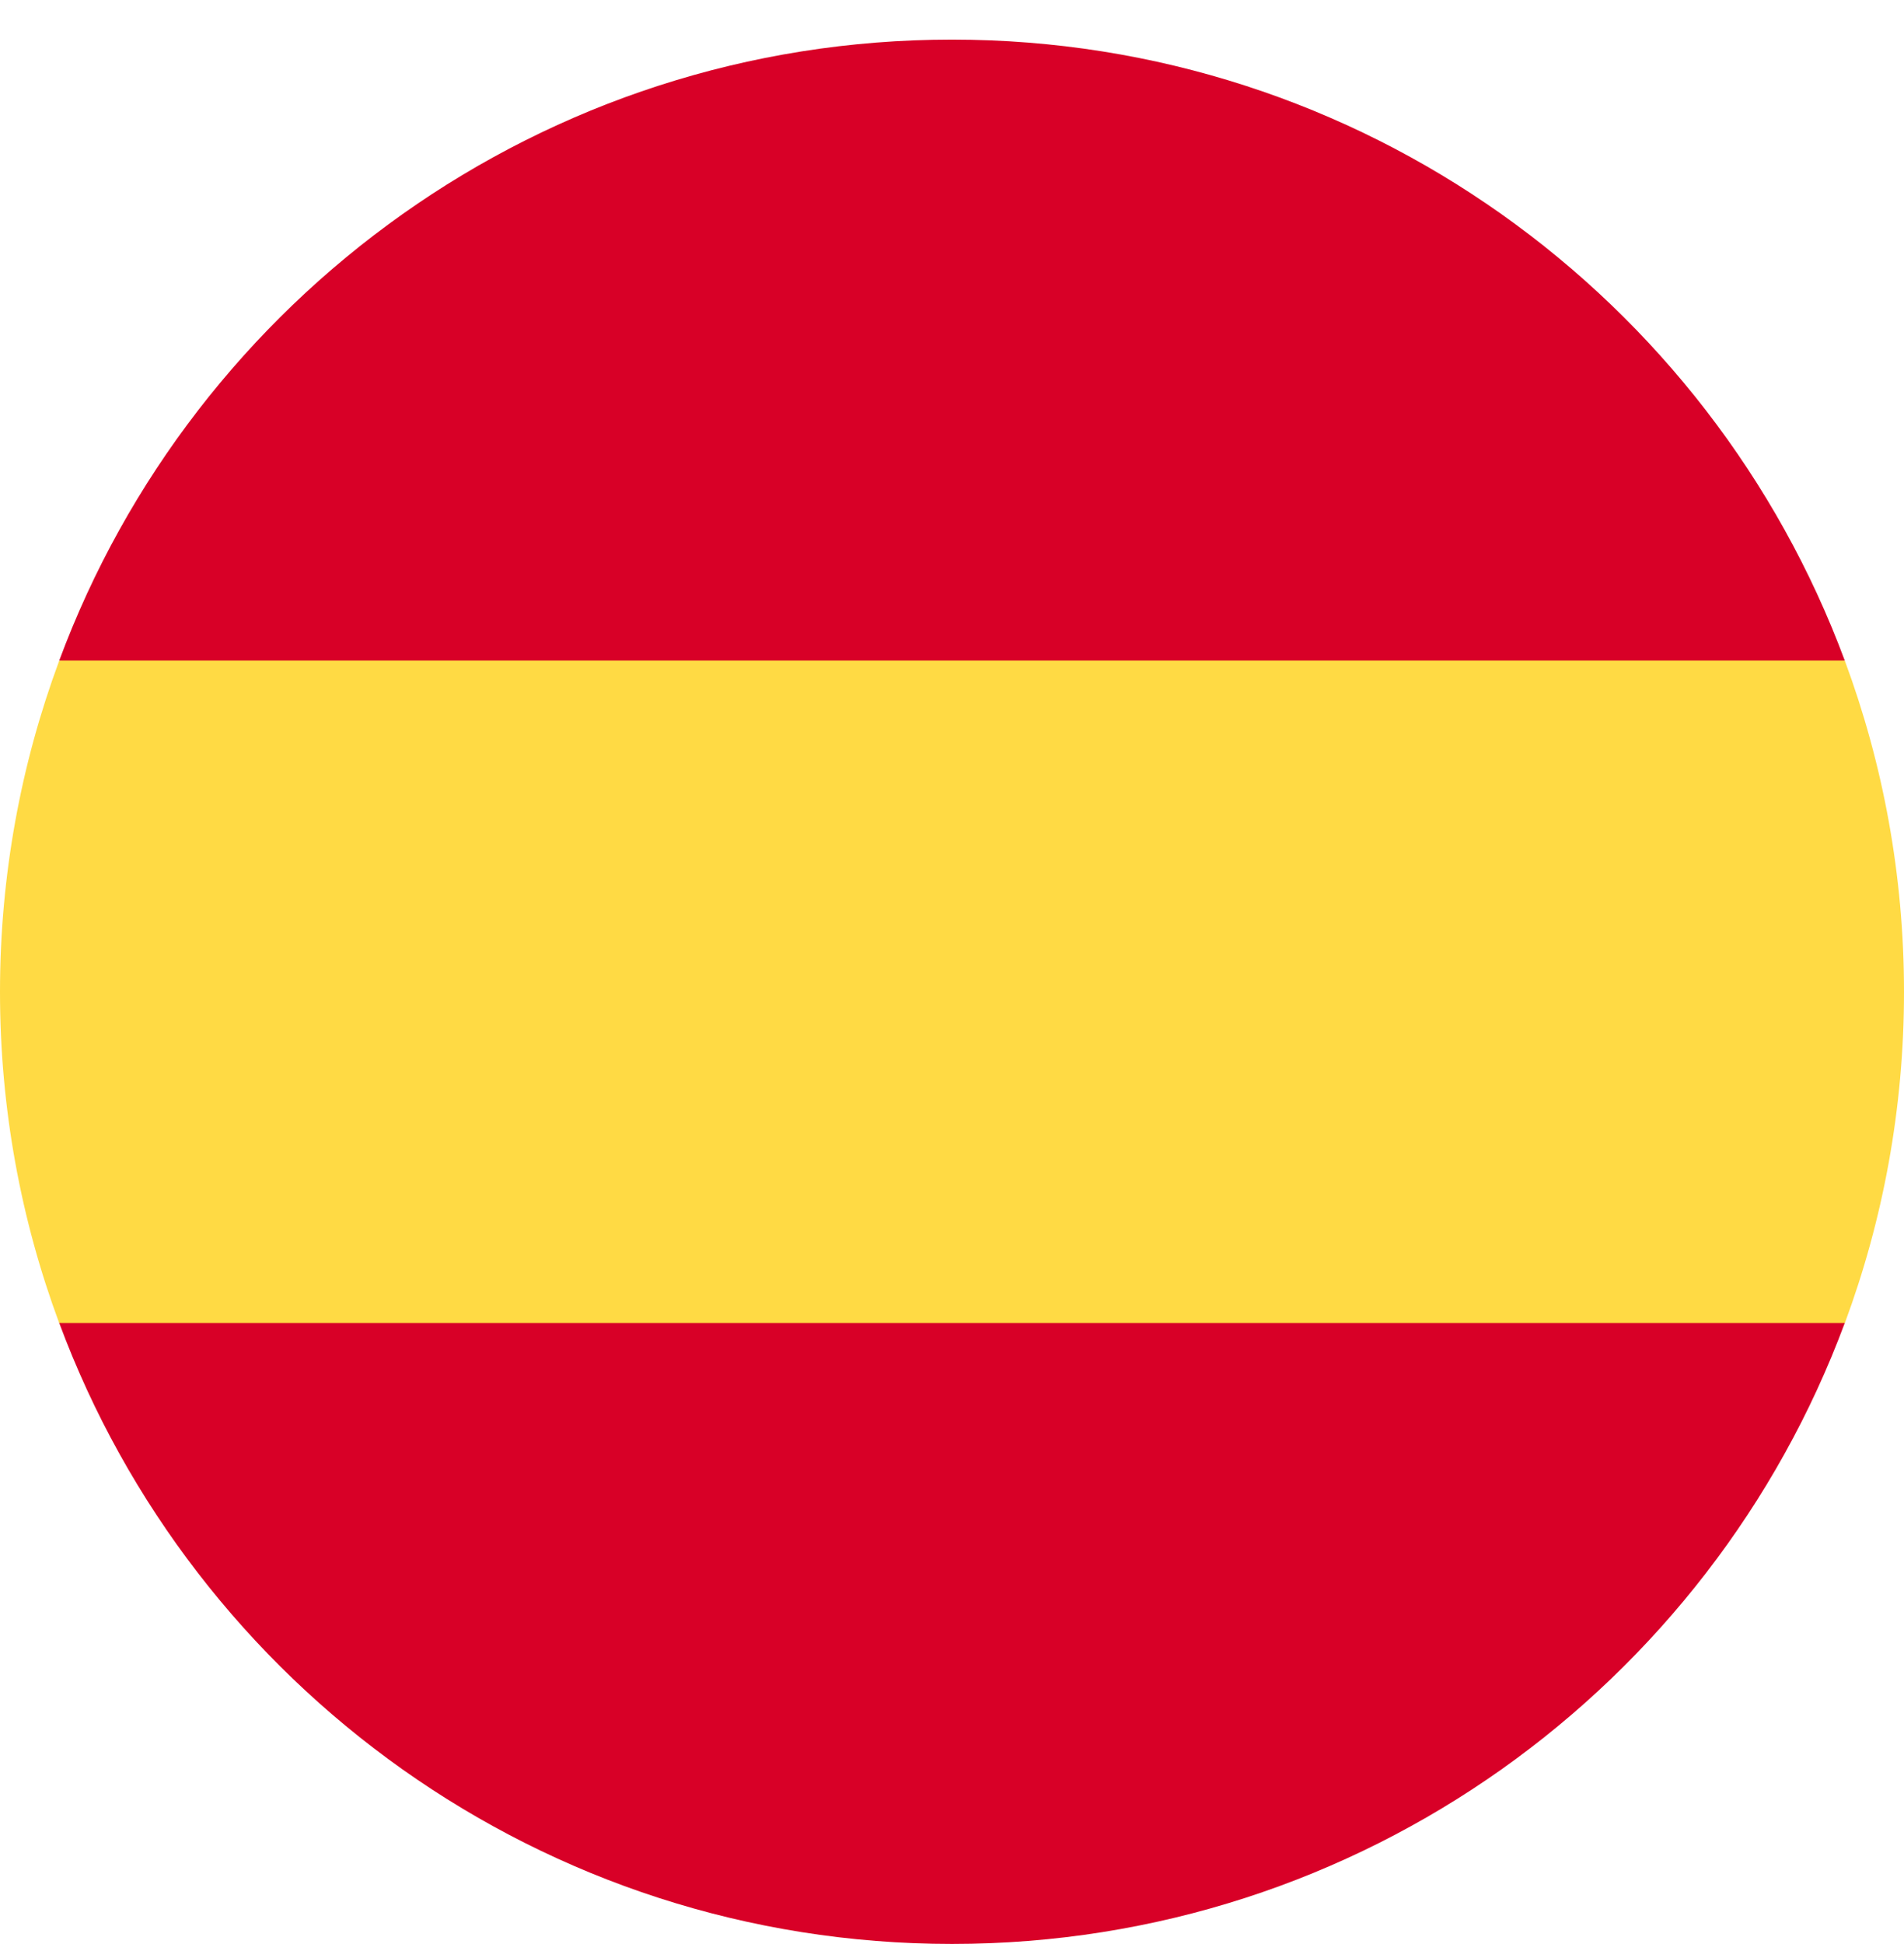 <svg width="48" height="49" viewBox="0 0 48 49" fill="none" xmlns="http://www.w3.org/2000/svg">
<path d="M0 25.001C0 27.937 0.528 30.749 1.493 33.349L24 35.436L46.508 33.349C47.472 30.749 48 27.937 48 25.001C48 22.066 47.472 19.253 46.508 16.653L24 14.566L1.493 16.653C0.528 19.253 0 22.066 0 25.001H0Z" fill="#FFDA44"/>
<path d="M46.507 16.65C43.116 7.511 34.319 0.998 24 0.998C13.681 0.998 4.884 7.511 1.493 16.65H46.507Z" fill="#D80027"/>
<path d="M1.493 33.345C4.884 42.484 13.681 48.997 24 48.997C34.319 48.997 43.116 42.484 46.507 33.345H1.493Z" fill="#D80027"/>
</svg>
